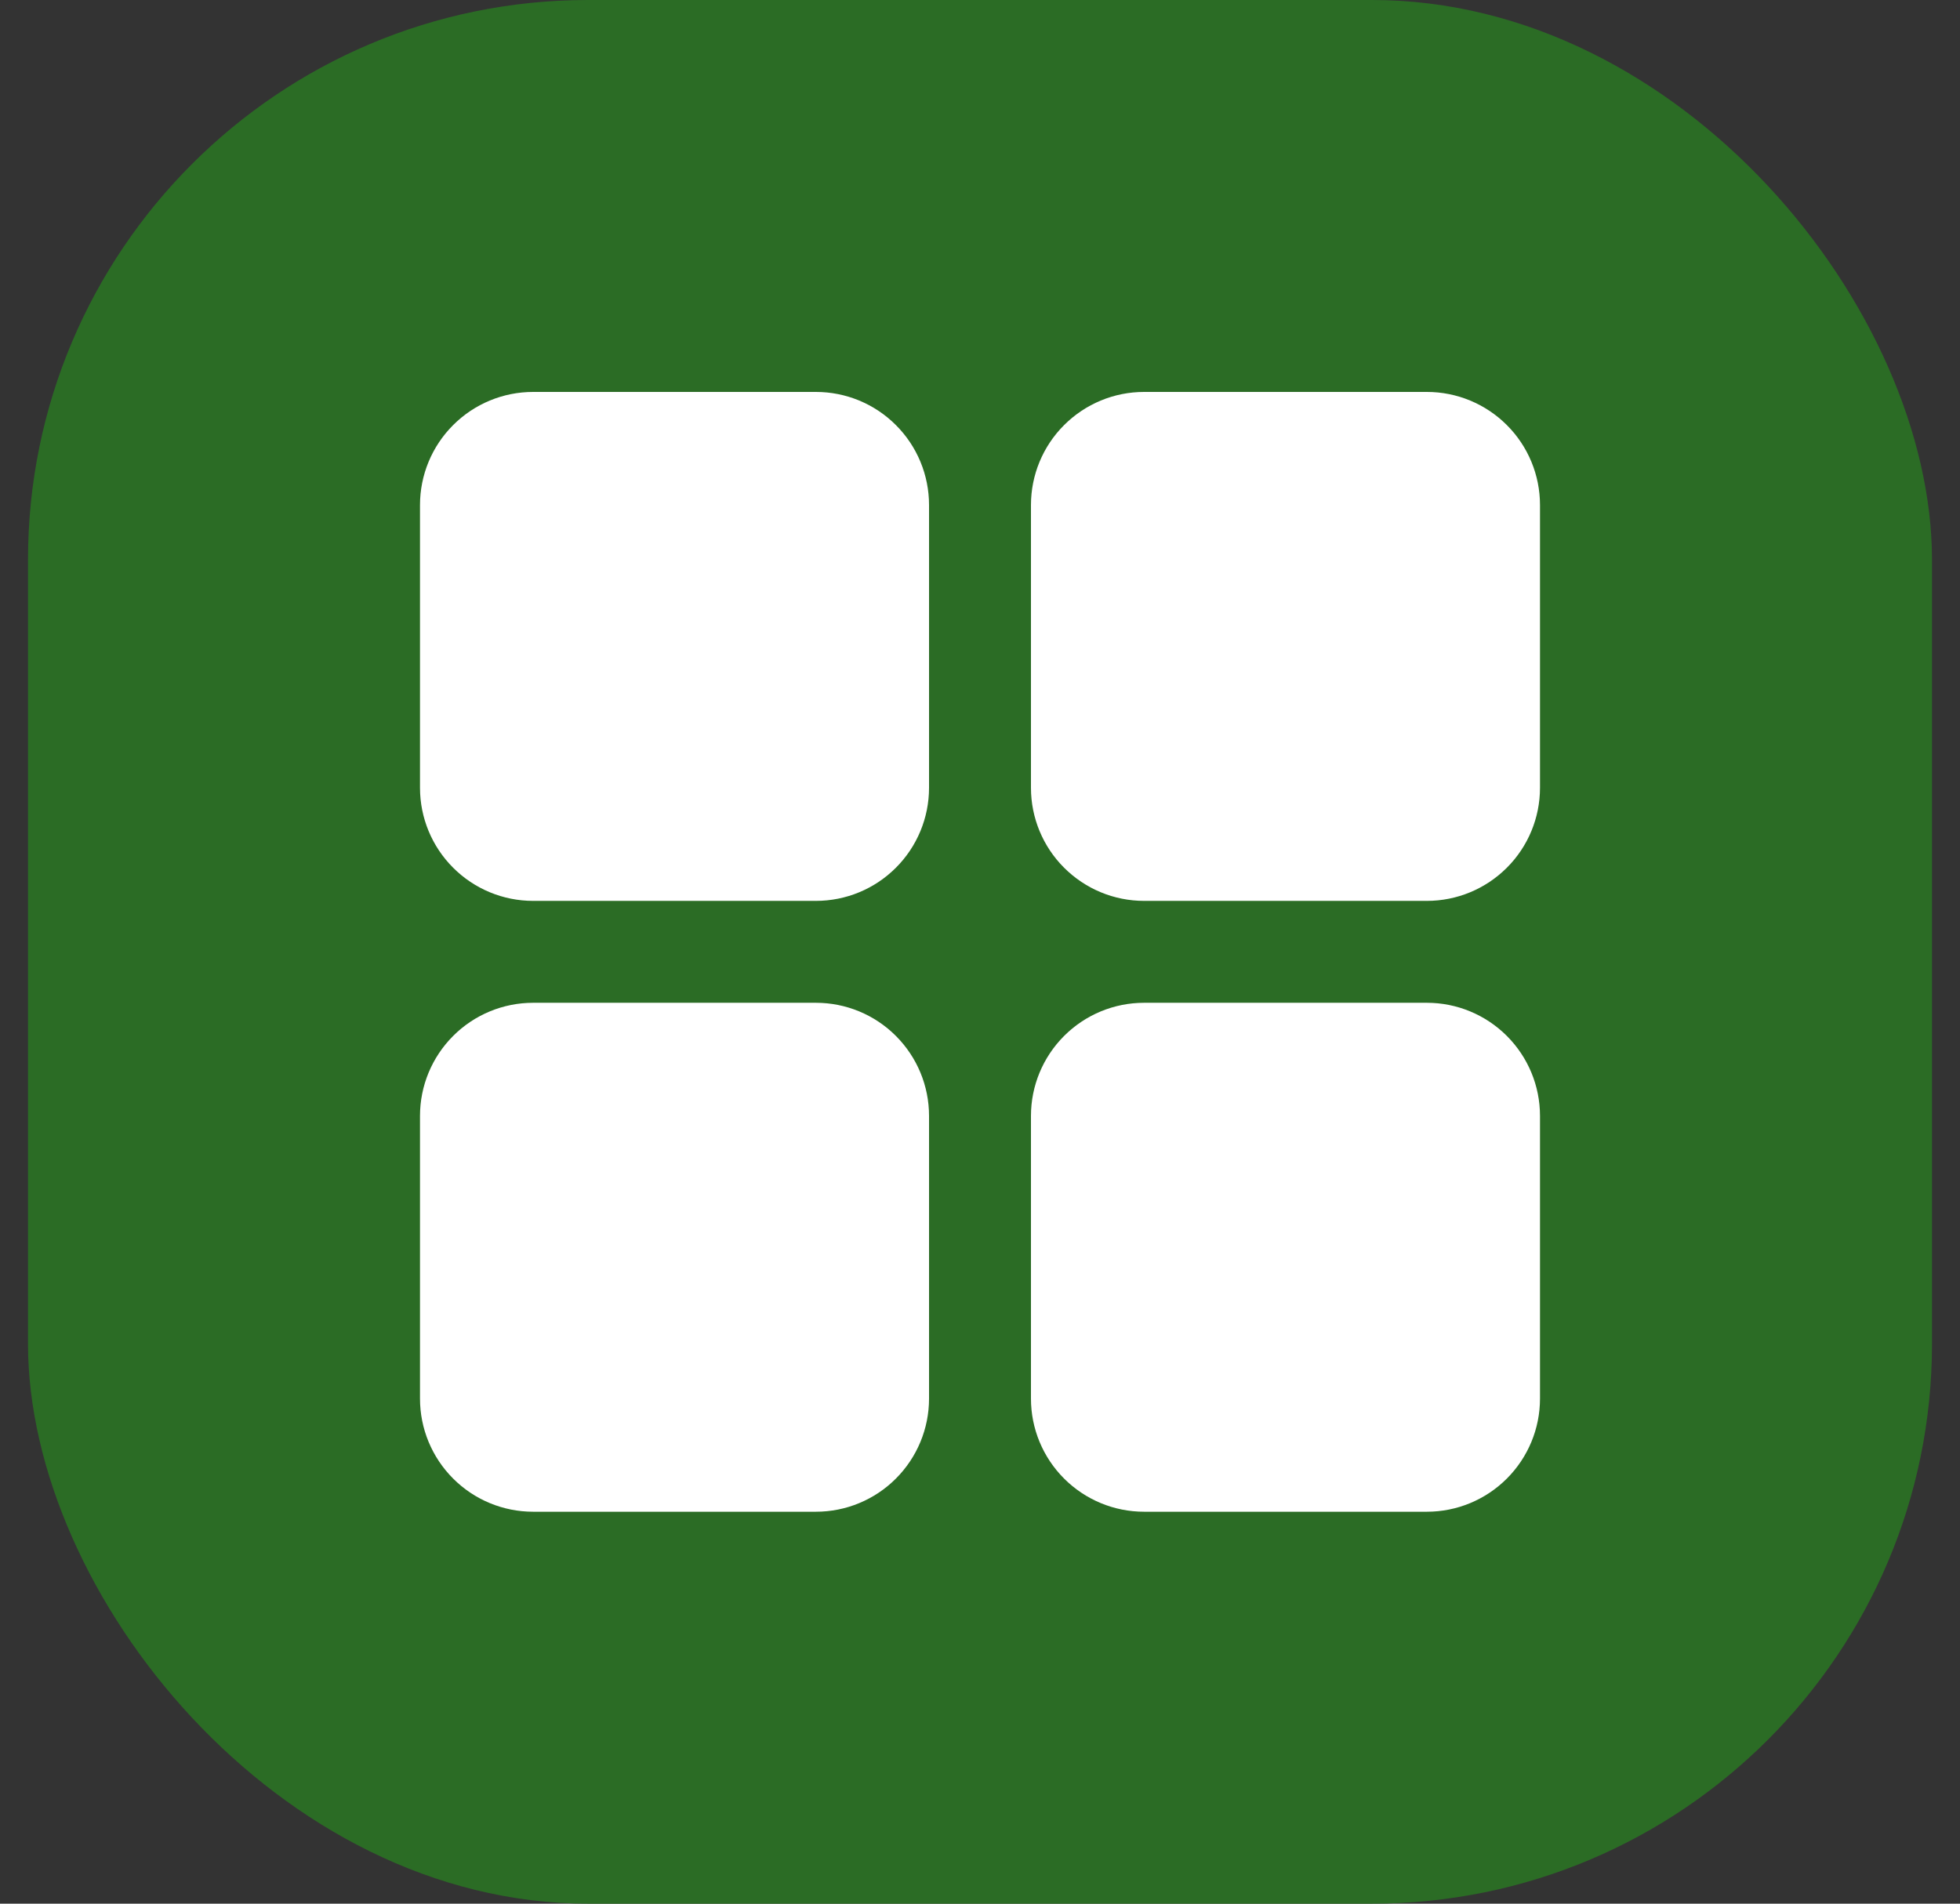 <svg width="35" height="34" viewBox="0 0 35 34" fill="none" xmlns="http://www.w3.org/2000/svg">
<rect x="0" y="0" width="35" height="34" fill="#333333" stroke="none"/>
<rect x="0.5" width="34" height="34" rx="10" fill="#2B6C25"/>
<g clip-path="url(#clip0_42_634)">
<path d="M14.57 17.91C15.106 17.91 15.62 18.123 15.998 18.502C16.377 18.881 16.59 19.394 16.59 19.93V24.98C16.59 25.516 16.377 26.029 15.998 26.408C15.62 26.787 15.106 27 14.57 27H9.52C8.984 27 8.47 26.787 8.092 26.408C7.713 26.029 7.5 25.516 7.5 24.98V19.93C7.5 19.394 7.713 18.881 8.092 18.502C8.47 18.123 8.984 17.91 9.52 17.91H14.57ZM25.48 17.91C26.016 17.91 26.529 18.123 26.908 18.502C27.287 18.881 27.5 19.394 27.5 19.93V24.98C27.5 25.516 27.287 26.029 26.908 26.408C26.529 26.787 26.016 27 25.48 27H20.43C19.894 27 19.381 26.787 19.002 26.408C18.623 26.029 18.41 25.516 18.41 24.98V19.93C18.41 19.394 18.623 18.881 19.002 18.502C19.381 18.123 19.894 17.91 20.43 17.91H25.48ZM14.57 7C15.106 7 15.62 7.213 15.998 7.592C16.377 7.97 16.59 8.484 16.59 9.02V14.07C16.59 14.606 16.377 15.12 15.998 15.498C15.62 15.877 15.106 16.09 14.57 16.09H9.52C8.984 16.09 8.47 15.877 8.092 15.498C7.713 15.12 7.5 14.606 7.5 14.07V9.02C7.5 8.484 7.713 7.97 8.092 7.592C8.47 7.213 8.984 7 9.52 7H14.57ZM25.48 7C26.016 7 26.529 7.213 26.908 7.592C27.287 7.97 27.5 8.484 27.5 9.02V14.07C27.5 14.606 27.287 15.12 26.908 15.498C26.529 15.877 26.016 16.09 25.48 16.09H20.43C19.894 16.09 19.381 15.877 19.002 15.498C18.623 15.12 18.41 14.606 18.41 14.07V9.02C18.41 8.484 18.623 7.97 19.002 7.592C19.381 7.213 19.894 7 20.43 7H25.48Z" fill="white"/>
</g>
<defs>
<clipPath id="clip0_42_634">
<rect width="20" height="20" fill="white" transform="translate(7.5 7)"/>
</clipPath>
</defs>
</svg>
